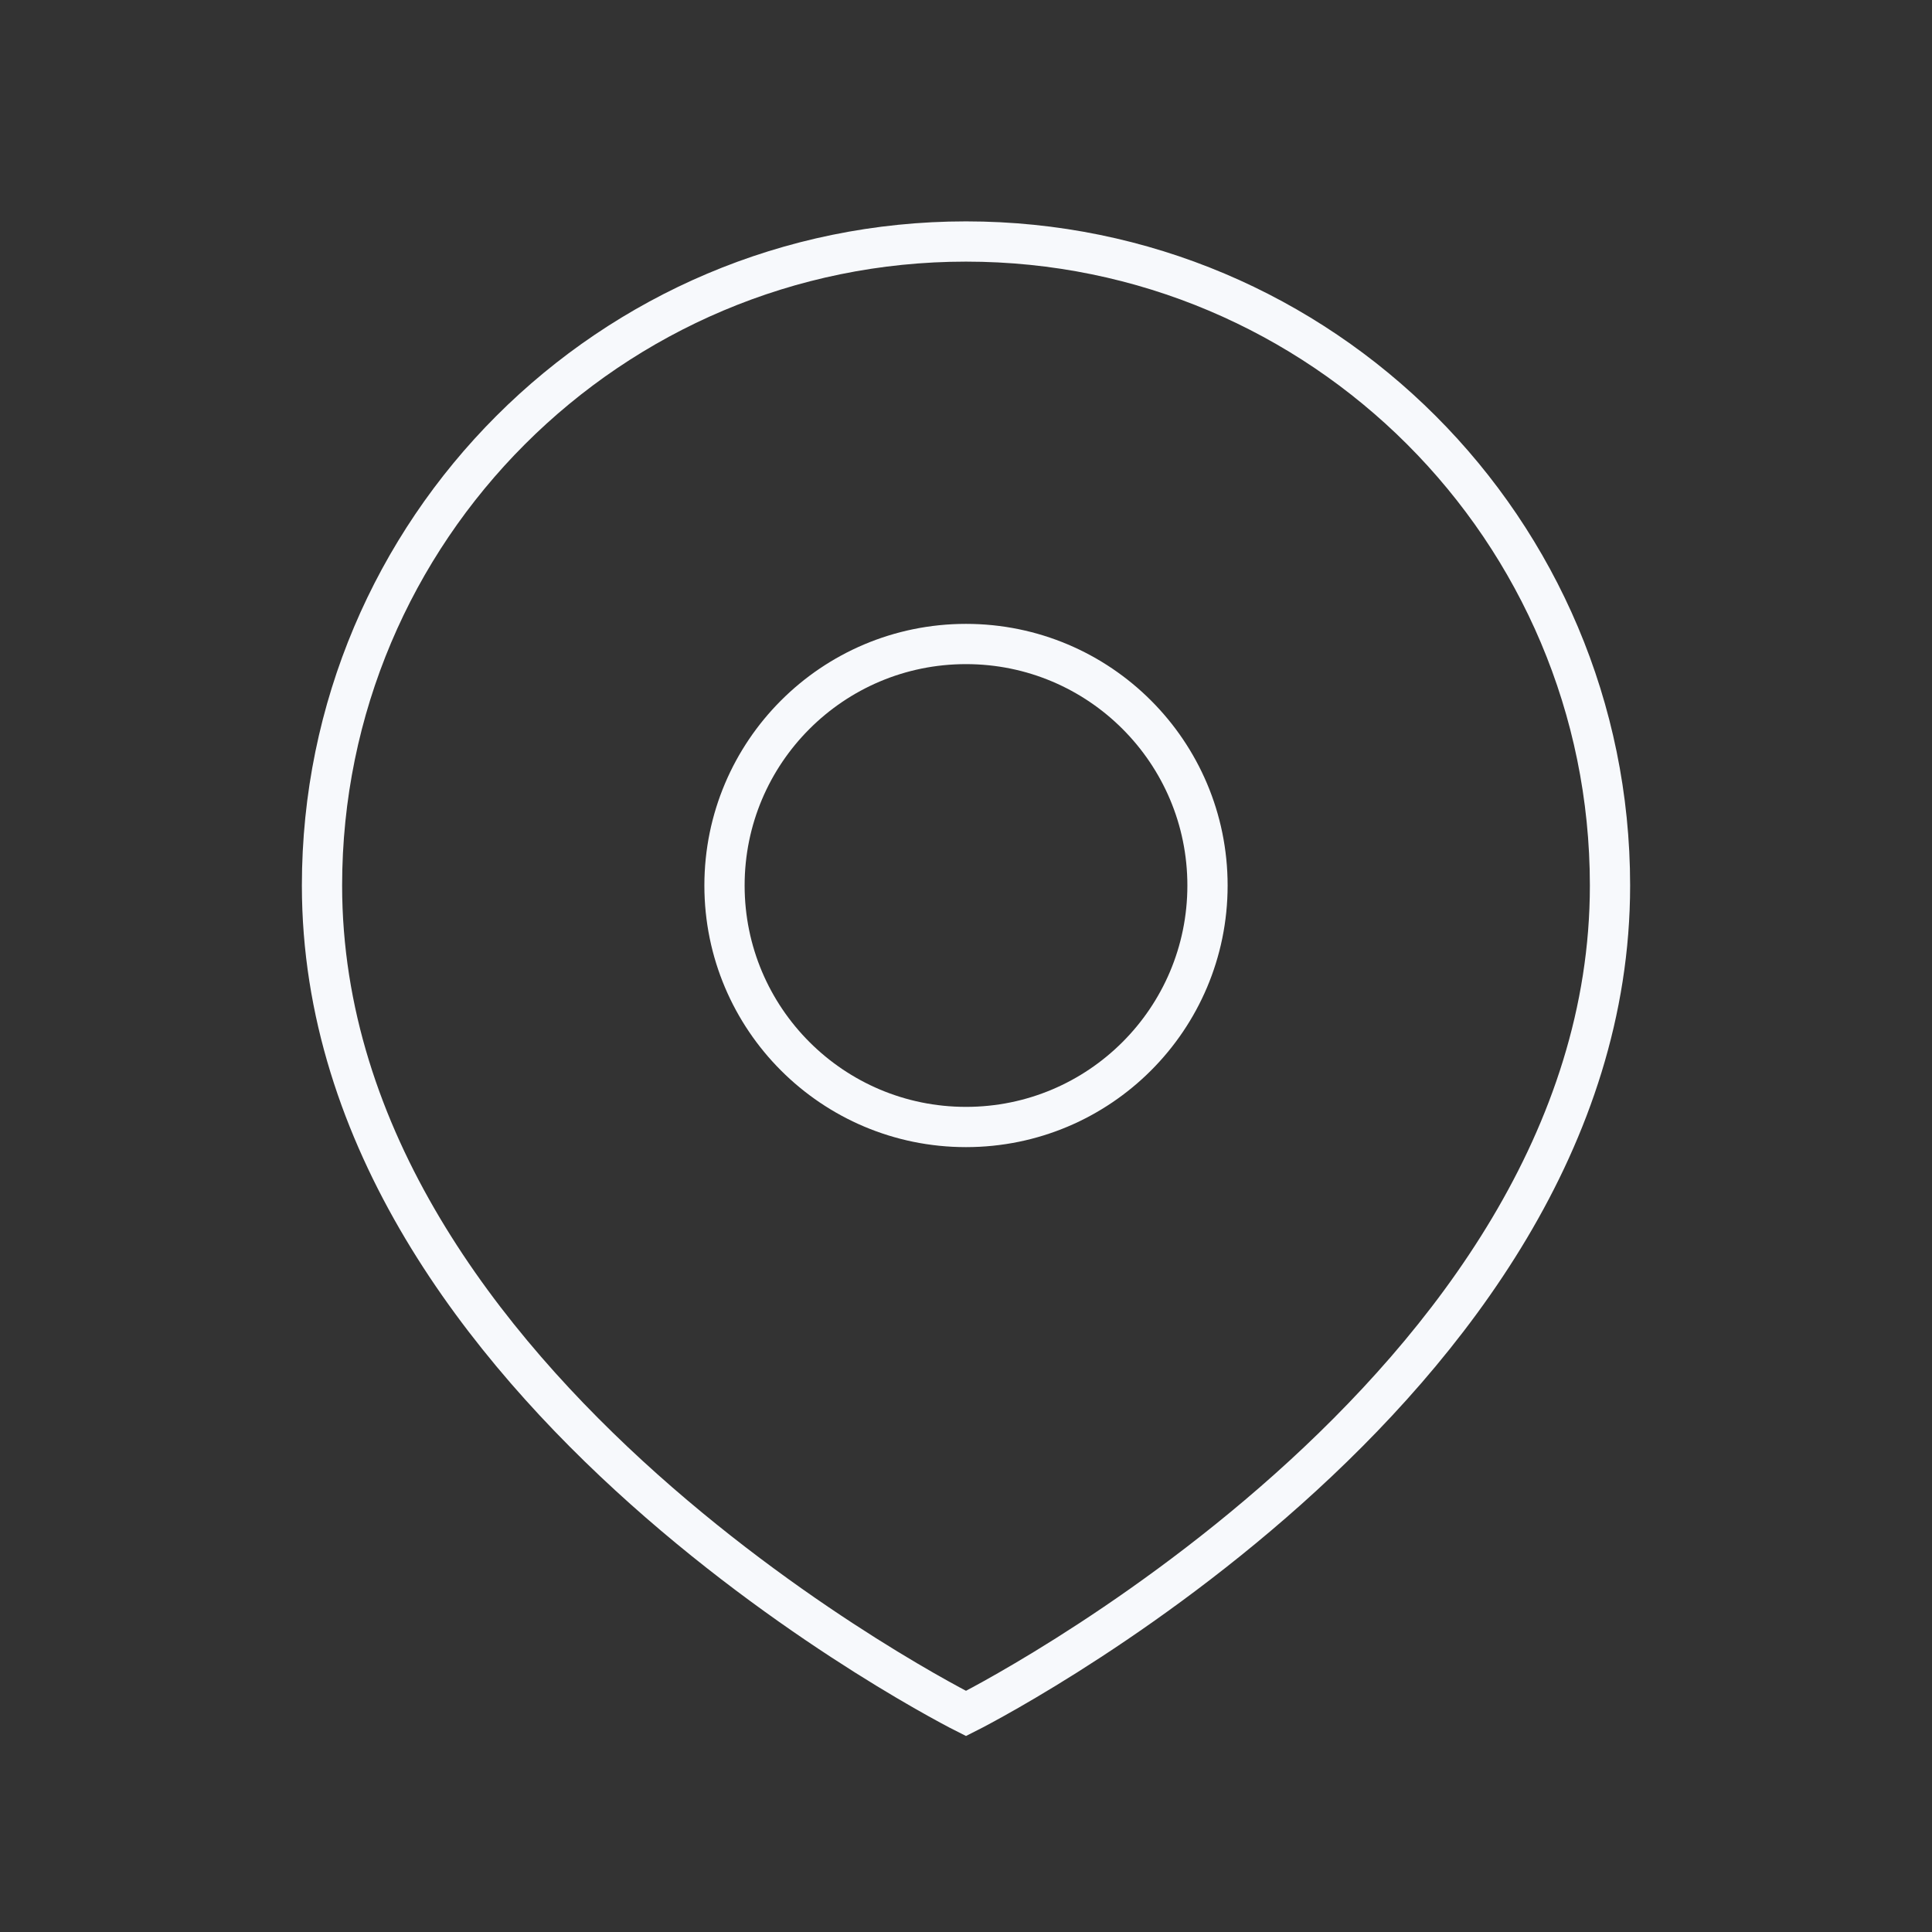 <svg width="48" height="48" viewBox="0 0 48 48" fill="none" xmlns="http://www.w3.org/2000/svg">
<rect x="0" y="0" width="48" height="48" fill="#333333" stroke="none"/>
<path d="M30 22C30 25.314 27.314 28 24 28C20.686 28 18 25.314 18 22C18 18.686 20.686 16 24 16C27.314 16 30 18.686 30 22Z" stroke="#F7F9FC" strokeWidth="2"/>
<path d="M40 22C40 34.571 24 42.571 24 42.571C24 42.571 8 34.571 8 22C8 13.163 15.163 6 24 6C32.837 6 40 13.163 40 22Z" stroke="#F7F9FC" strokeWidth="2"/>
</svg>

